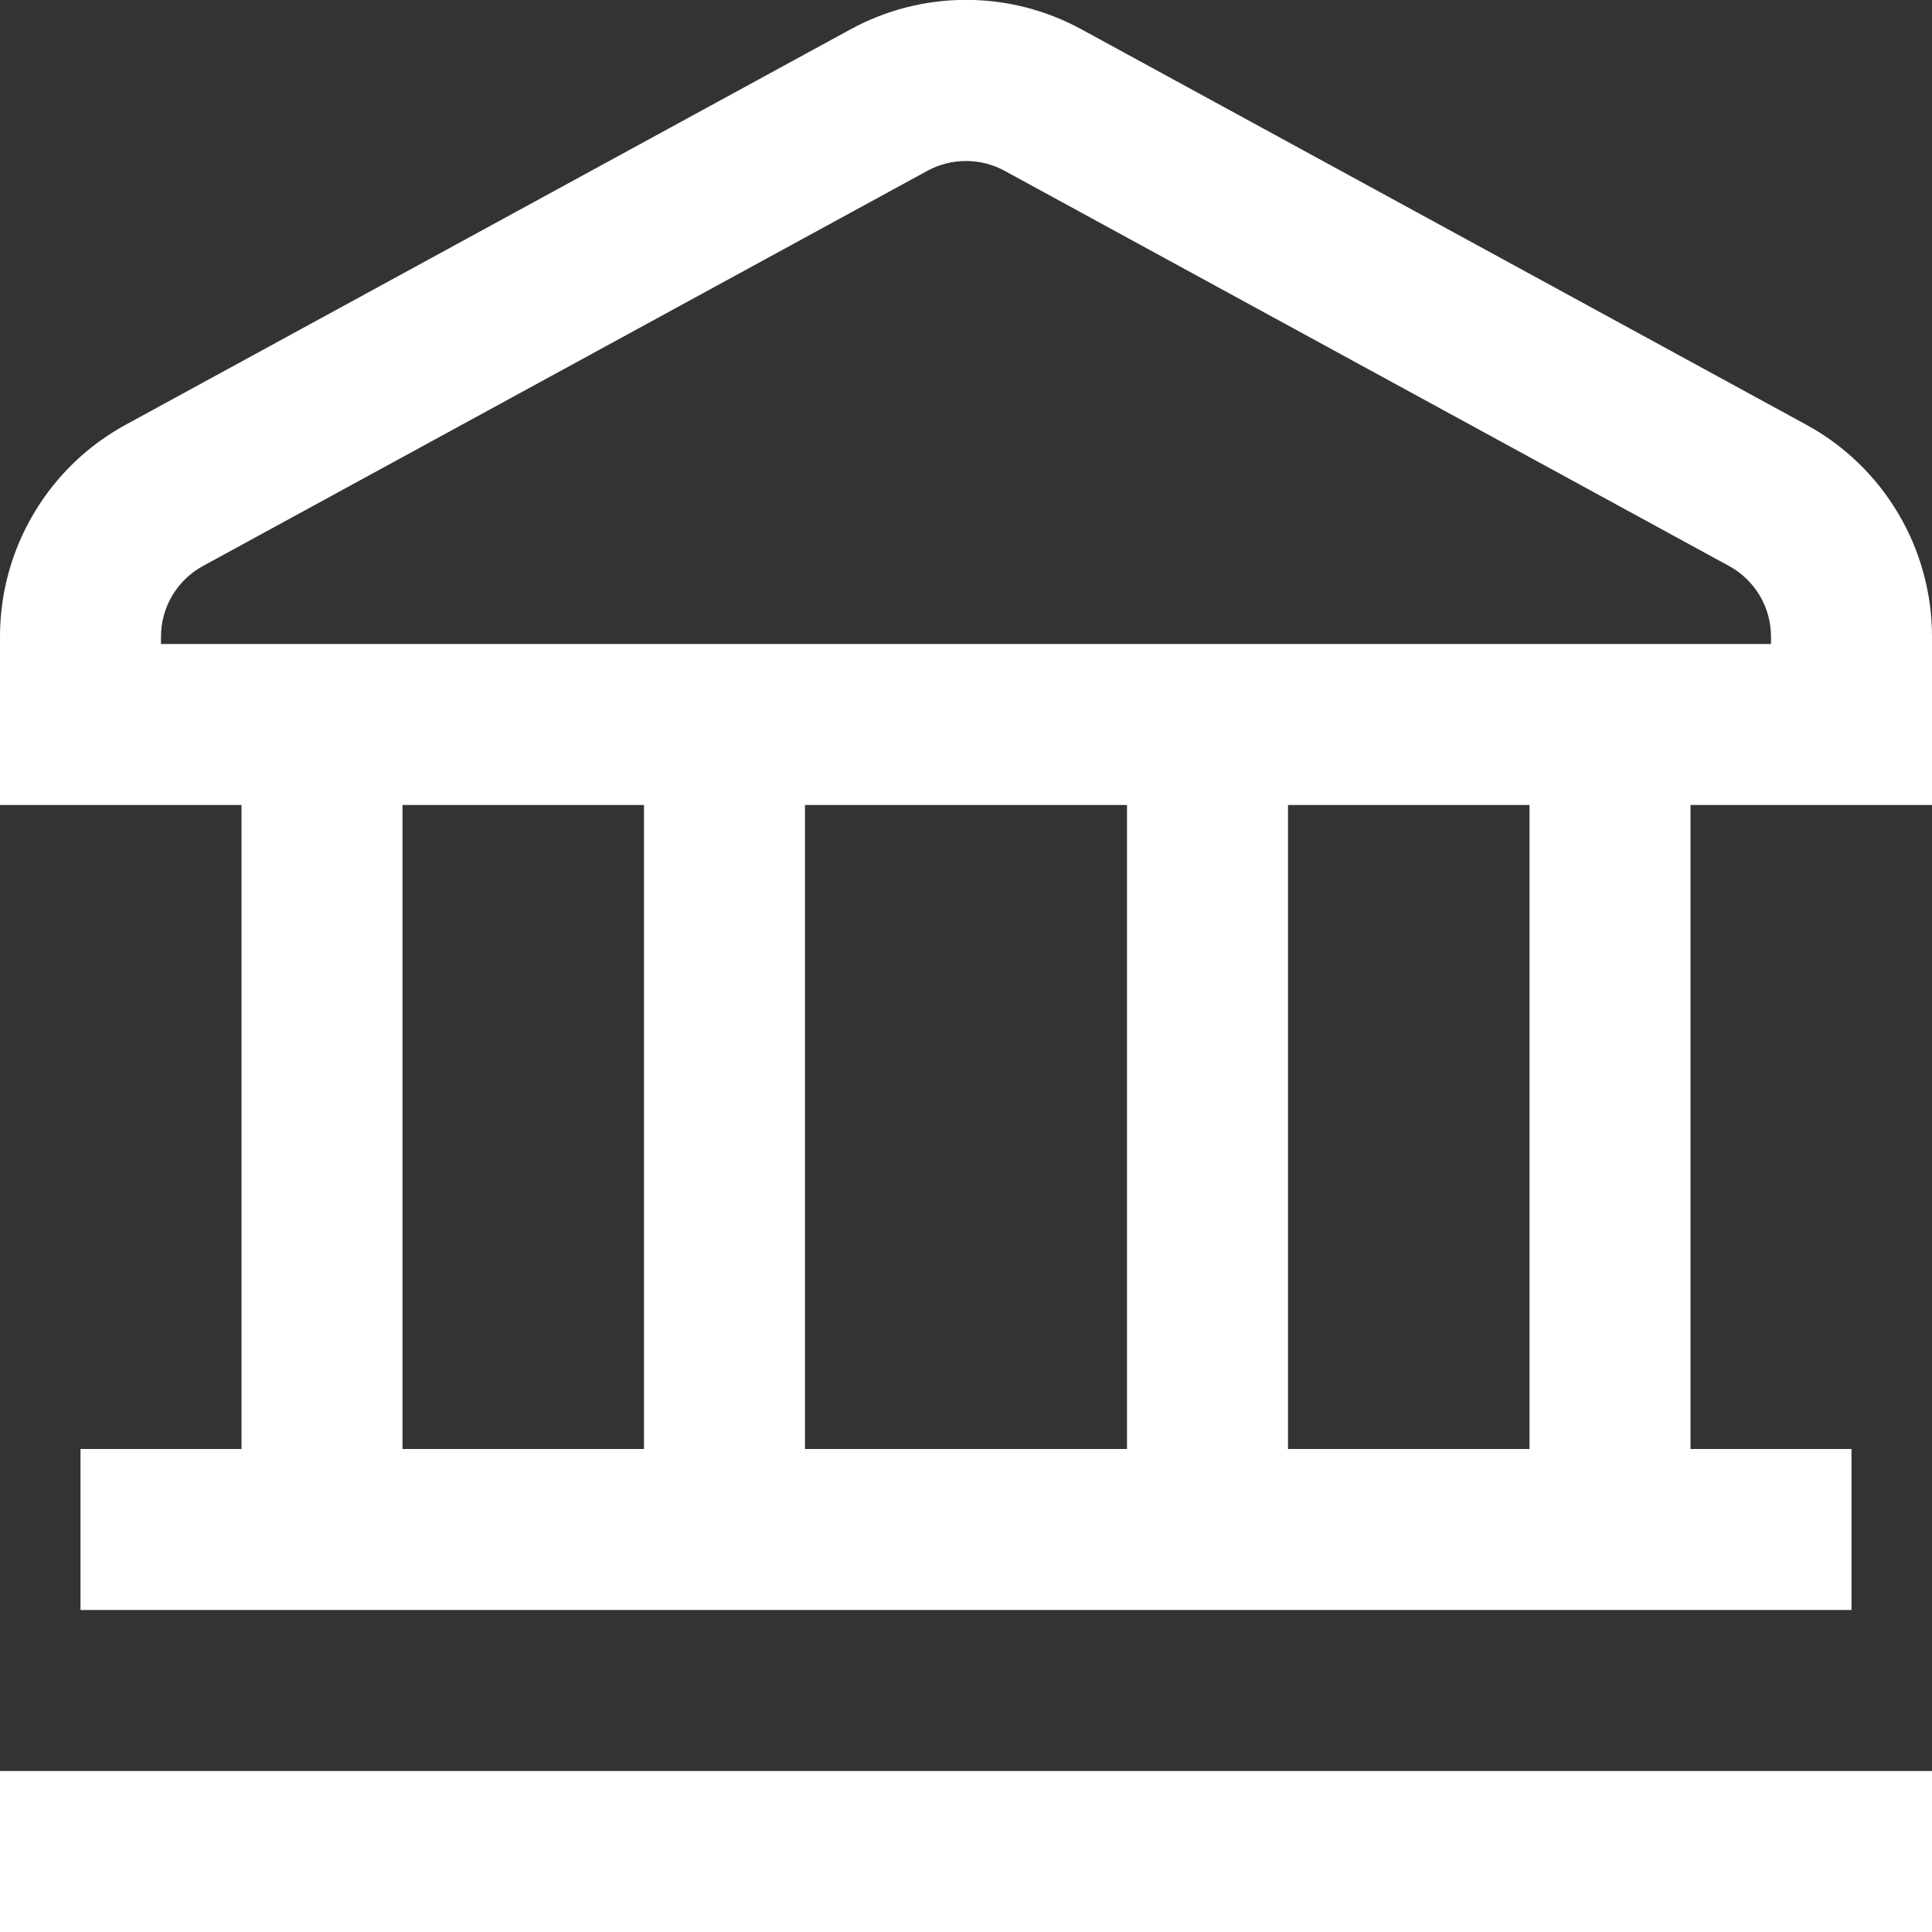 <svg width="30" height="30" viewBox="0 0 30 30" fill="none" xmlns="http://www.w3.org/2000/svg">
<rect x="0" y="0" width="30" height="30" fill="#333333" stroke="none"/>
<g clip-path="url(#clip0_2005_237)">
<path d="M6.42546e-08 27.5H30V30H6.42546e-08V27.5ZM30 9.886V12.5H26.25V22.5H28.75V25H1.25V22.5H3.75V12.5H6.42546e-08V9.886C-0 9.212 0.181 8.551 0.525 7.972C0.869 7.392 1.362 6.916 1.954 6.594L13.204 0.457C13.755 0.156 14.372 -0.002 15 -0.002C15.628 -0.002 16.245 0.156 16.796 0.457L28.046 6.594C28.638 6.916 29.131 7.392 29.475 7.972C29.819 8.551 30 9.212 30 9.886ZM6.25 22.5H10V12.5H6.25V22.5ZM12.5 12.5V22.5H17.5V12.5H12.5ZM23.75 12.5H20V22.5H23.75V12.5ZM27.5 9.886C27.5 9.662 27.44 9.441 27.325 9.248C27.21 9.055 27.046 8.896 26.849 8.789L15.599 2.652C15.415 2.552 15.209 2.5 15 2.5C14.791 2.5 14.585 2.552 14.401 2.652L3.151 8.789C2.954 8.896 2.79 9.055 2.675 9.248C2.56 9.441 2.5 9.662 2.5 9.886V10H27.5V9.886Z" fill="white"/>
</g>
<defs>
<clipPath id="clip0_2005_237">
<rect width="30" height="30" fill="white"/>
</clipPath>
</defs>
</svg>
